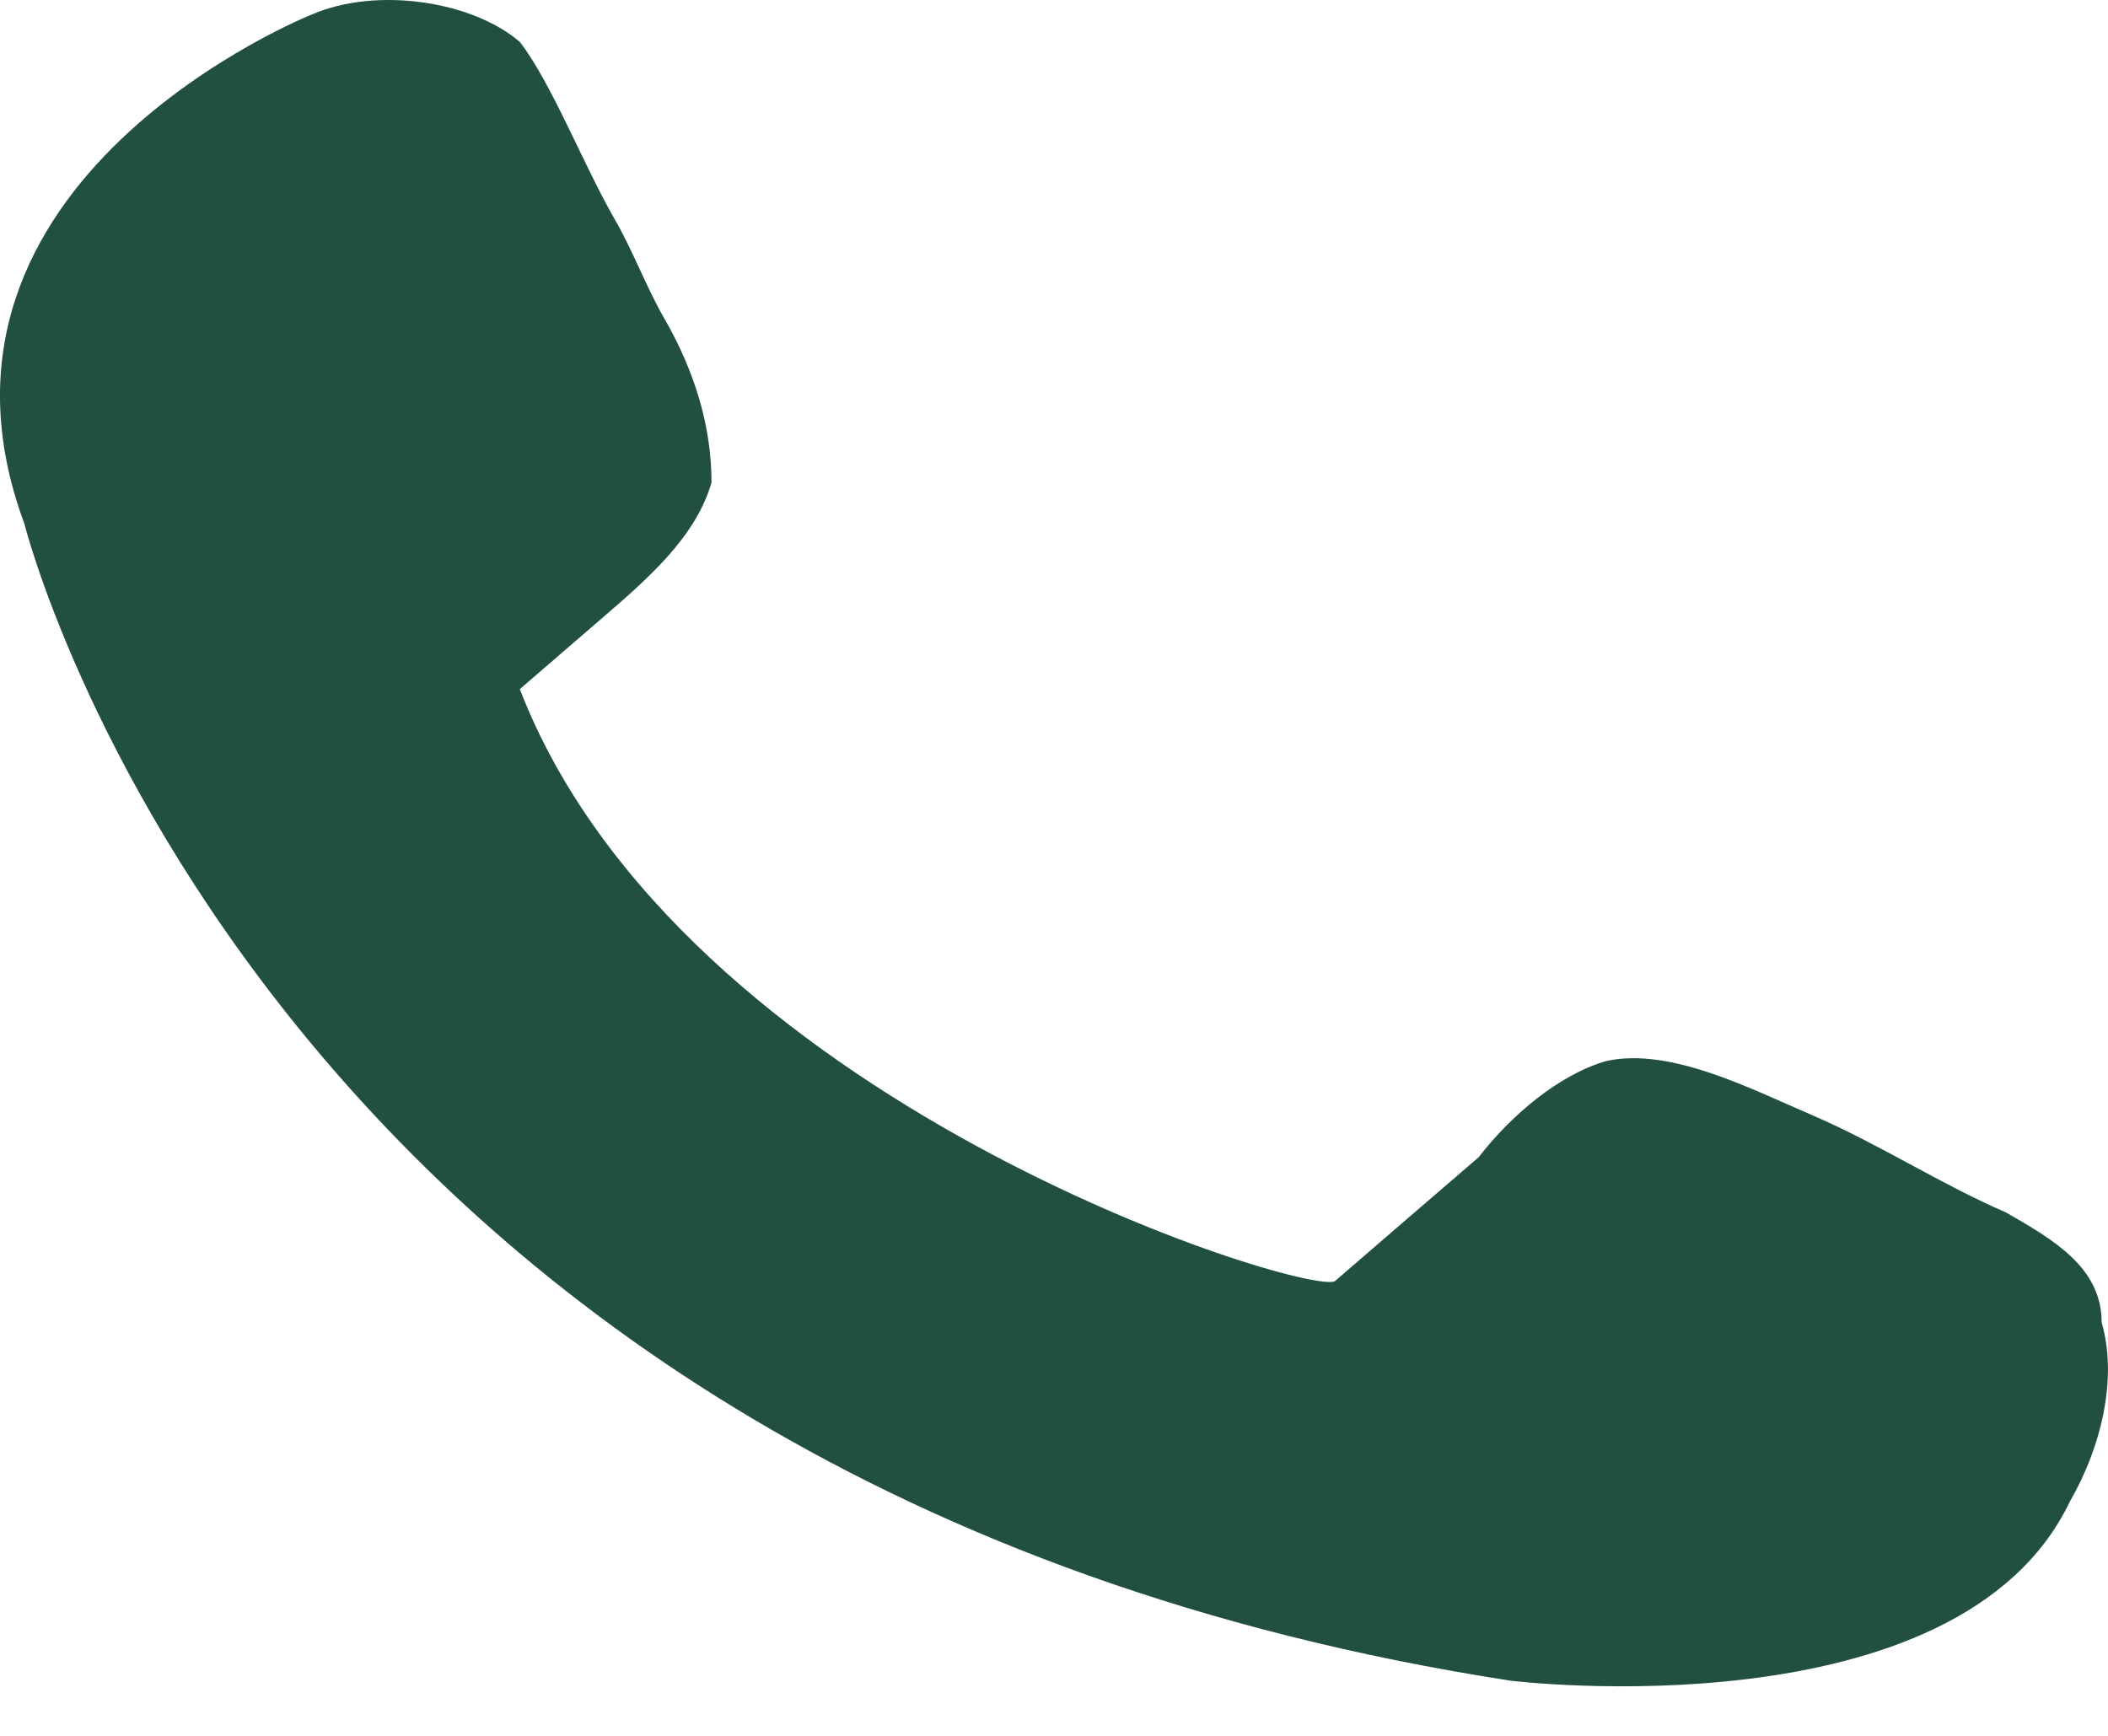 <svg width="17" height="14" viewBox="0 0 17 14" fill="none" xmlns="http://www.w3.org/2000/svg">
<path d="M4.192 5.558C4.45 5.336 4.578 5.225 4.836 5.002C5.223 4.669 5.609 4.336 5.738 3.892C5.738 3.448 5.609 3.003 5.352 2.559C5.223 2.337 5.094 2.004 4.965 1.782C4.707 1.337 4.45 0.671 4.192 0.338C3.805 0.005 3.032 -0.107 2.517 0.116C2.517 0.116 -0.834 1.448 0.197 4.225C0.197 4.225 2.13 12 12.181 13.555C12.181 13.555 15.79 13.999 16.692 12.111C16.949 11.666 17.078 11.111 16.949 10.667C16.949 10.223 16.563 10 16.176 9.778C15.661 9.556 15.145 9.223 14.63 9.001C14.114 8.779 13.47 8.445 12.955 8.557C12.568 8.668 12.181 9.001 11.924 9.334C11.537 9.667 11.15 10 10.764 10.334C10.506 10.445 5.48 8.89 4.192 5.558Z" fill="#21503E"/>
</svg>
